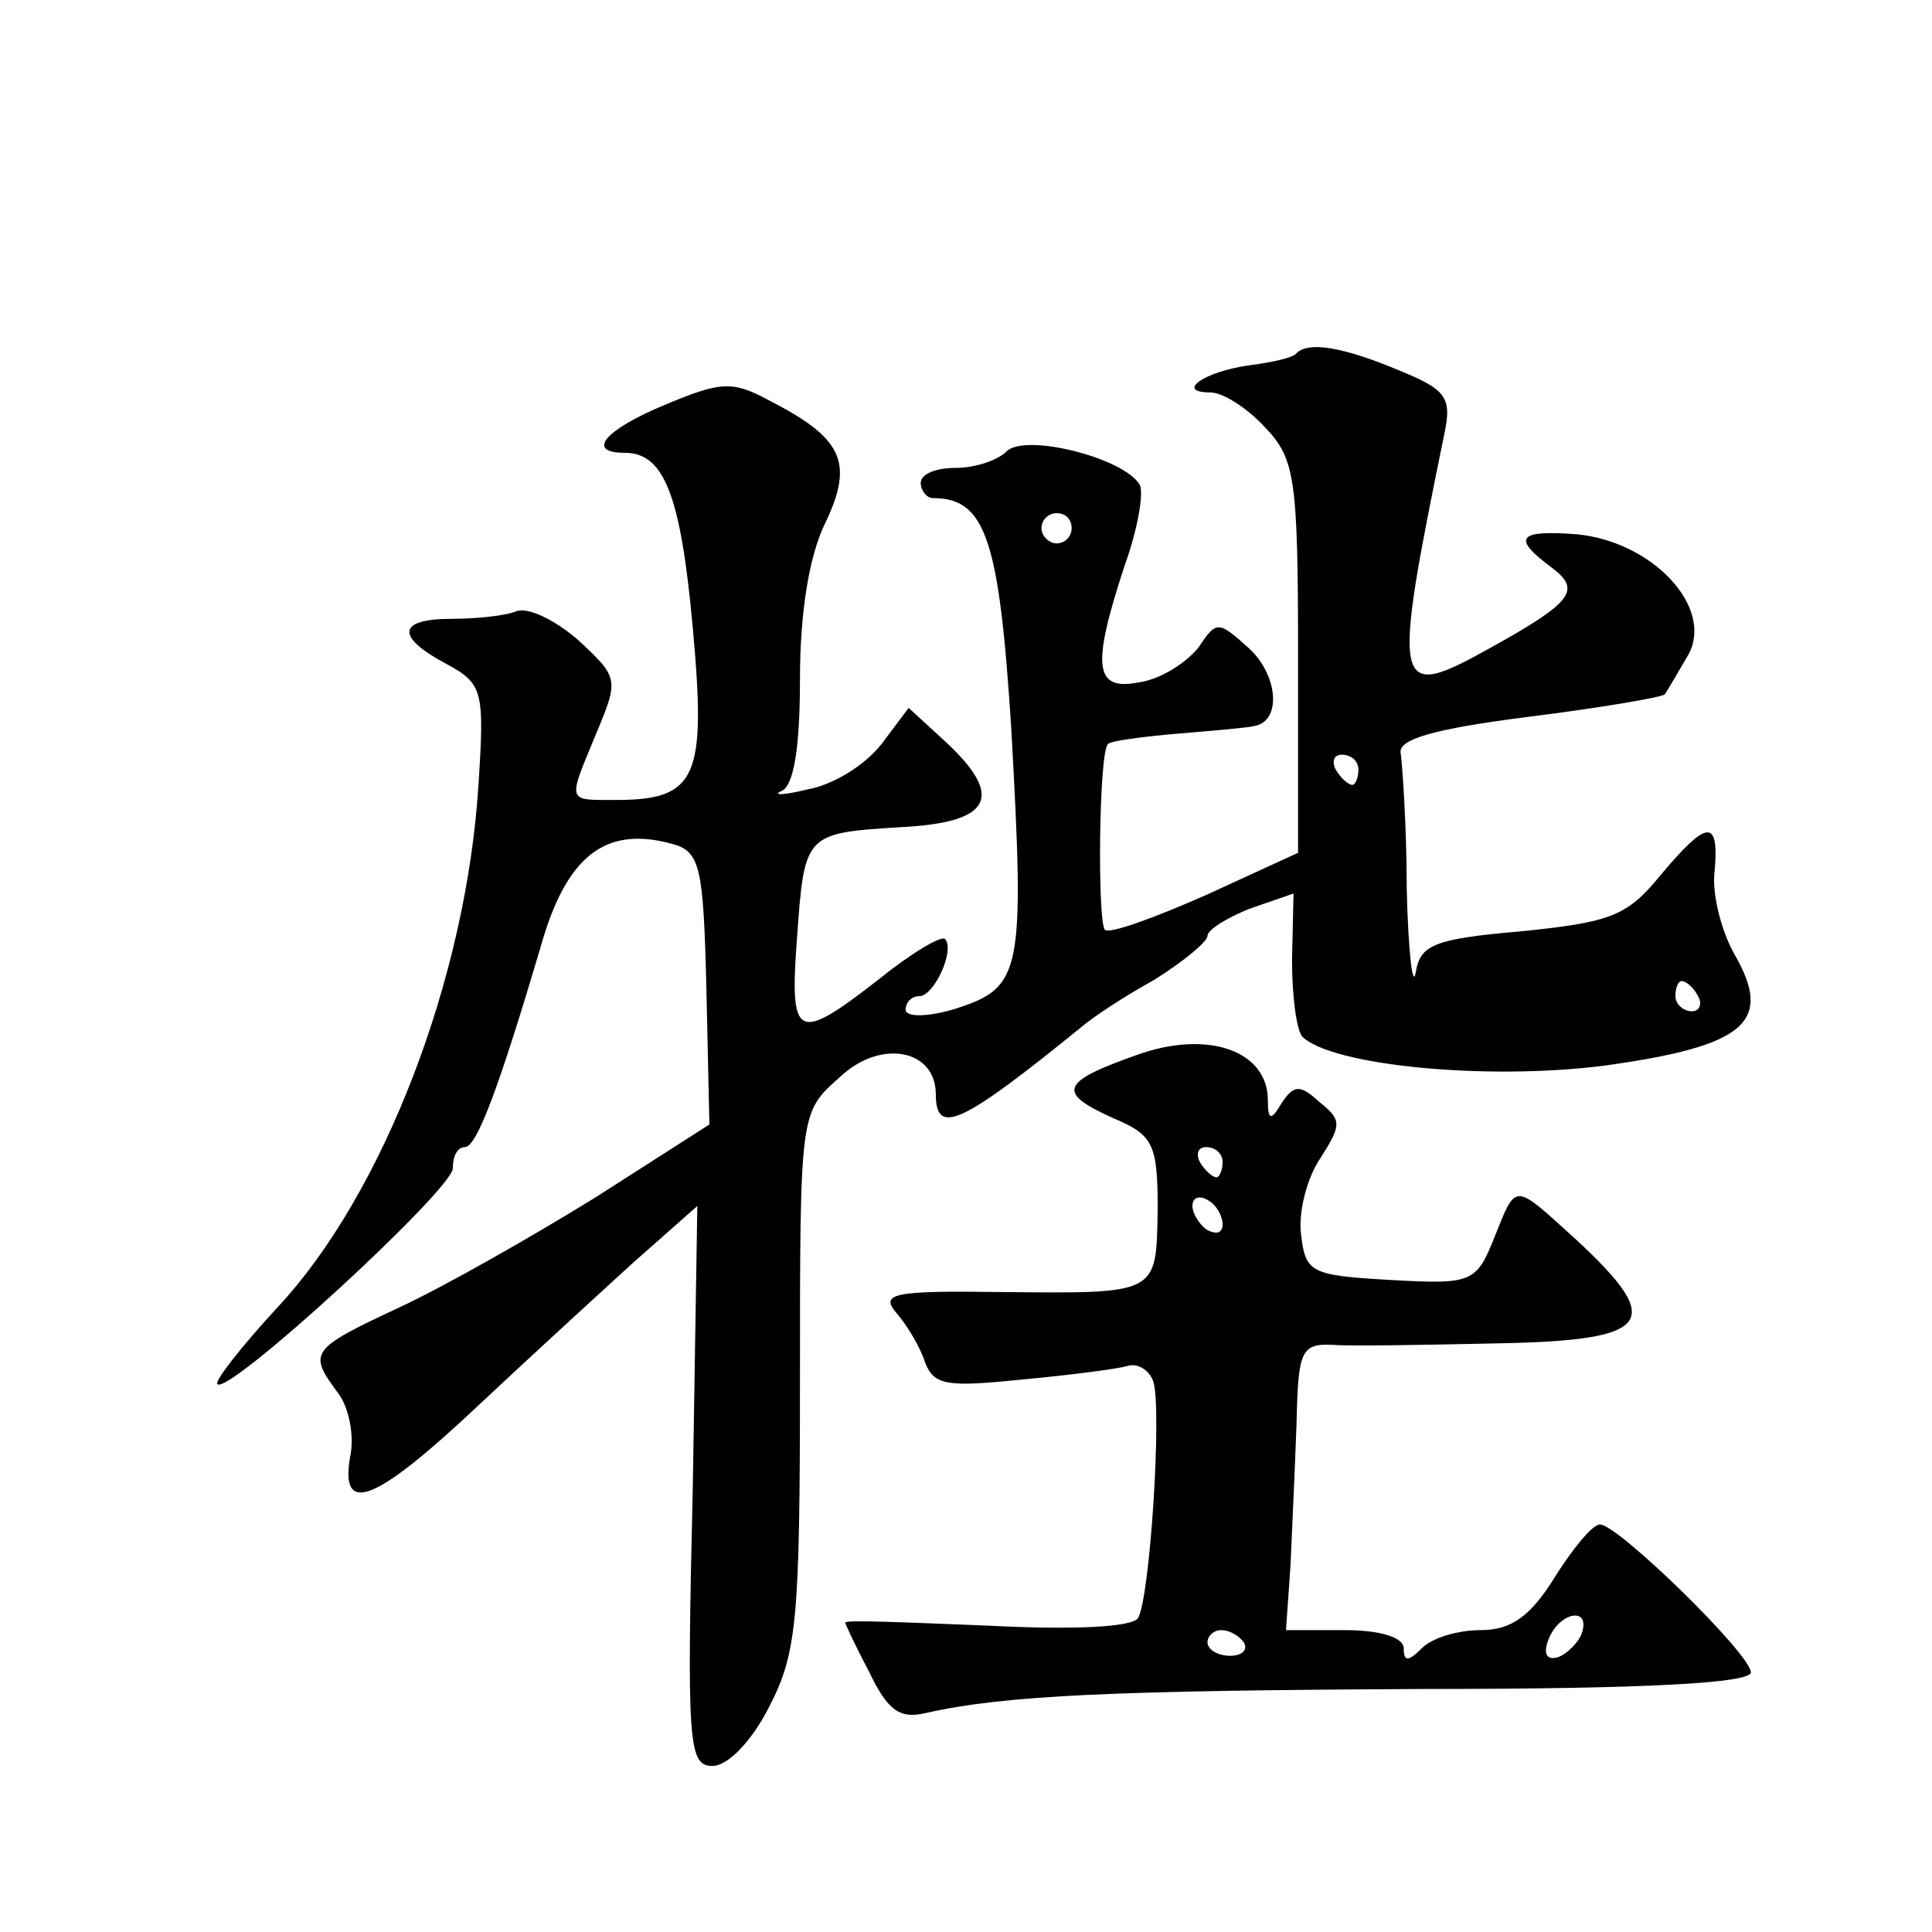 <?xml version="1.0" standalone="no"?>
<!DOCTYPE svg PUBLIC "-//W3C//DTD SVG 20010904//EN"
 "http://www.w3.org/TR/2001/REC-SVG-20010904/DTD/svg10.dtd">
<svg version="1.0" xmlns="http://www.w3.org/2000/svg"
 width="128pt" height="128pt" viewBox="0 0 128 128"
 preserveAspectRatio="xMidYMid meet">
<g transform="translate(0,128) scale(0.1,-0.1)"
fill="#0" stroke="none">
<path d="M859 1046 c-2 -3 -16 -6 -31 -8 -30 -4 -50 -18 -26 -18 8 0 24 -10 36
-23 20 -21 22 -33 22 -153 l0 -129 -61 -28 c-34 -15 -64 -26 -67 -23 -5 6 -4 117
2 123 1 2 23 5 47 7 24 2 47 4 50 5 18 3 16 33 -3 51 -21 19 -22 19 -34 1 -8 -10
-25 -21 -39 -23 -30 -6 -32 10 -10 77 9 25 13 49 10 54 -11 18 -76 34 -88 22 -6
-6 -21 -11 -34 -11 -13 0 -23 -4 -23 -10 0 -5 4 -10 8 -10 35 0 44 -27 52 -153
9 -161 7 -171 -36 -185 -19 -6 -34 -6 -34 -1 0 5 4 9 9 9 10 0 24 31 17 38 -3 2
-23 -10 -44 -27 -54 -42 -59 -40 -54 27 5 70 5 70 69 74 60 3 69 20 29 57 l-24
22 -18 -24 c-11 -14 -32 -27 -49 -30 -16 -4 -24 -4 -17 -1 8 4 12 29 12 74 0 44
6 82 17 104 19 40 11 56 -38 81 -24 13 -32 12 -68 -3 -41 -17 -53 -32 -27 -32 26
0 37 -28 45 -116 9 -99 3 -114 -51 -114 -33 0 -32 -2 -13 44 15 36 15 37 -12 62
-15 13 -33 22 -41 19 -7 -3 -27 -5 -43 -5 -36 0 -37 -12 -3 -30 24 -13 25 -18 21
-80 -8 -128 -63 -271 -133 -346 -24 -26 -42 -49 -40 -51 7 -8 156 129 156 143 0
8 3 14 8 14 8 0 23 41 50 132 17 61 43 81 87 69 19 -5 21 -15 23 -96 l2 -90 -75
-48 c-42 -26 -100 -59 -130 -73 -60 -28 -61 -30 -41 -57 7 -9 11 -28 8 -42 -7 -40
17 -30 84 33 33 31 80 74 103 95 l43 38 -3 -186 c-4 -170 -3 -185 13 -185 10 0
26 16 38 40 18 35 20 58 20 216 0 177 0 177 26 200 27 26 64 19 64 -11 0 -28 17
-20 97 45 7 6 28 20 48 31 19 12 35 25 35 29 0 4 13 12 28 18 l29 10 -1 -44 c0
-24 3 -47 7 -51 20 -19 122 -29 200 -19 94 13 112 29 86 74 -9 16 -15 41 -13 55
3 35 -5 34 -36 -3 -22 -27 -33 -31 -92 -37 -58 -5 -67 -9 -70 -27 -2 -12 -5 13
-6 55 0 42 -3 83 -4 90 -2 9 21 16 84 24 48 6 89 13 91 15 2 3 9 15 16 27 16 31
-24 74 -74 79 -39 3 -44 -2 -17 -22 20 -15 14 -23 -42 -54 -63 -35 -64 -28 -29
143 5 24 1 29 -31 42 -36 15 -59 19 -67 11z m-149 -116 c0 -5 -4 -10 -10 -10 -5
0 -10 5 -10 10 0 6 5 10 10 10 6 0 10 -4 10 -10z m190 -160 c0 -5 -2 -10 -4 -10
-3 0 -8 5 -11 10 -3 6 -1 10 4 10 6 0 11 -4 11 -10z m225 -150 c3 -5 1 -10 -4 -10
-6 0 -11 5 -11 10 0 6 2 10 4 10 3 0 8 -4 11 -10z M753 581 c-51 -18 -53 -25 -15
-42 26 -11 29 -17 29 -60 -1 -57 1 -56 -104 -55 -72 1 -80 -1 -69 -14 7 -8 16 -23
19 -33 6 -15 15 -16 64 -11 32 3 63 7 70 9 6 2 14 -2 17 -10 6 -17 -2 -143 -10
-157 -4 -6 -42 -8 -100 -5 -52 2 -94 4 -94 2 0 -1 7 -16 16 -33 12 -25 20 -31 37
-27 53 12 126 15 330 16 149 0 217 4 217 11 0 12 -88 98 -100 98 -5 0 -18 -16 -30
-35 -16 -26 -29 -35 -49 -35 -15 0 -32 -5 -39 -12 -9 -9 -12 -9 -12 0 0 7 -15 12
-39 12 l-39 0 3 43 c1 23 3 66 4 94 1 48 3 53 24 52 12 -1 61 0 110 1 102 2 110
14 52 68 -43 39 -40 39 -55 2 -12 -30 -15 -31 -69 -28 -53 3 -56 5 -59 30 -2 15
4 38 13 51 14 22 14 25 -1 37 -13 12 -17 11 -25 -1 -7 -12 -9 -11 -9 2 0 33 -40
47 -87 30z m57 -71 c0 -5 -2 -10 -4 -10 -3 0 -8 5 -11 10 -3 6 -1 10 4 10 6 0 11
-4 11 -10z m0 -41 c0 -6 -4 -7 -10 -4 -5 3 -10 11 -10 16 0 6 5 7 10 4 6 -3 10
-11 10 -16z m238 -271 c-2 -6 -10 -14 -16 -16 -7 -2 -10 2 -6 12 7 18 28 22 22
4z m-224 -6 c3 -5 -1 -9 -9 -9 -8 0 -15 4 -15 9 0 4 4 8 9 8 6 0 12 -4 15 -8z"/>
</g>
</svg>
